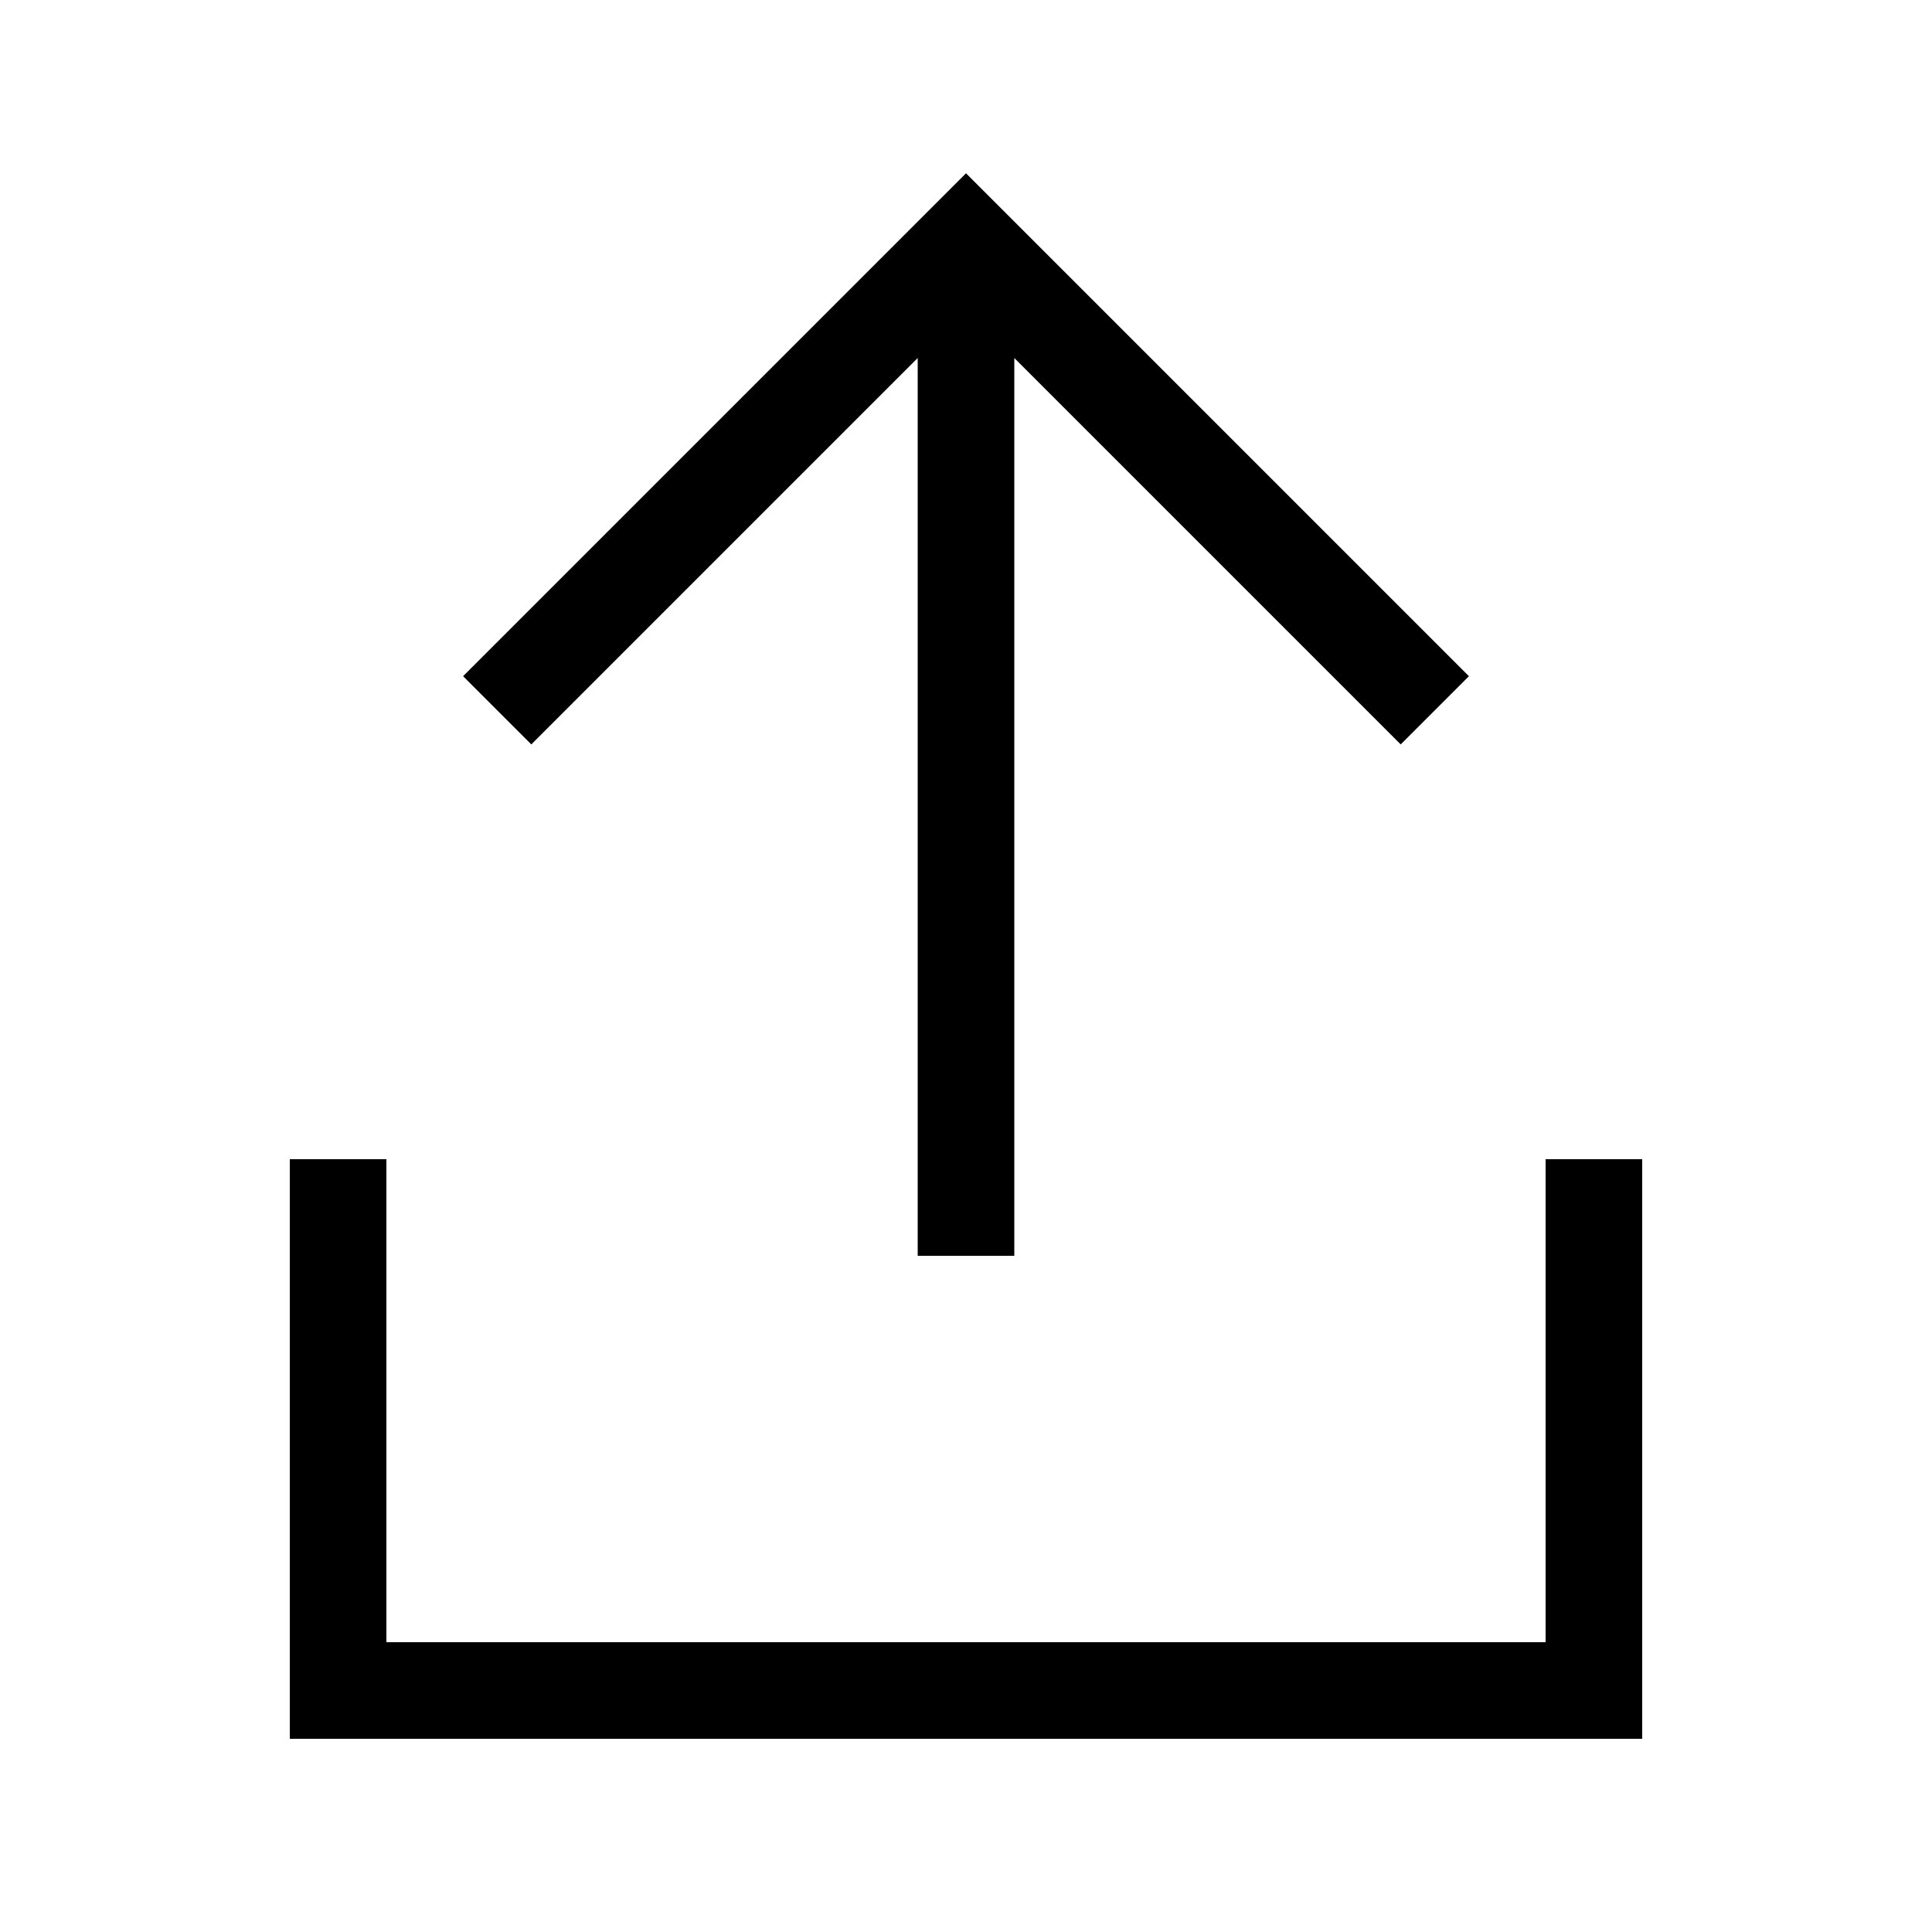 <svg xmlns="http://www.w3.org/2000/svg" viewBox="0 0 640 640"><!--! Font Awesome Pro 7.1.0 by @fontawesome - https://fontawesome.com License - https://fontawesome.com/license (Commercial License) Copyright 2025 Fonticons, Inc. --><path opacity=".4" fill="currentColor" d=""/><path fill="currentColor" d="M331.3 68.7L320 57.4L308.7 68.7L164.7 212.7L153.4 224L176 246.6L304 118.6L304 416L336 416L336 118.6L452.7 235.3L464 246.6L486.6 224L475.3 212.7L331.3 68.7zM128 400L128 384L96 384L96 576L544 576L544 384L512 384L512 544L128 544L128 400z"/></svg>